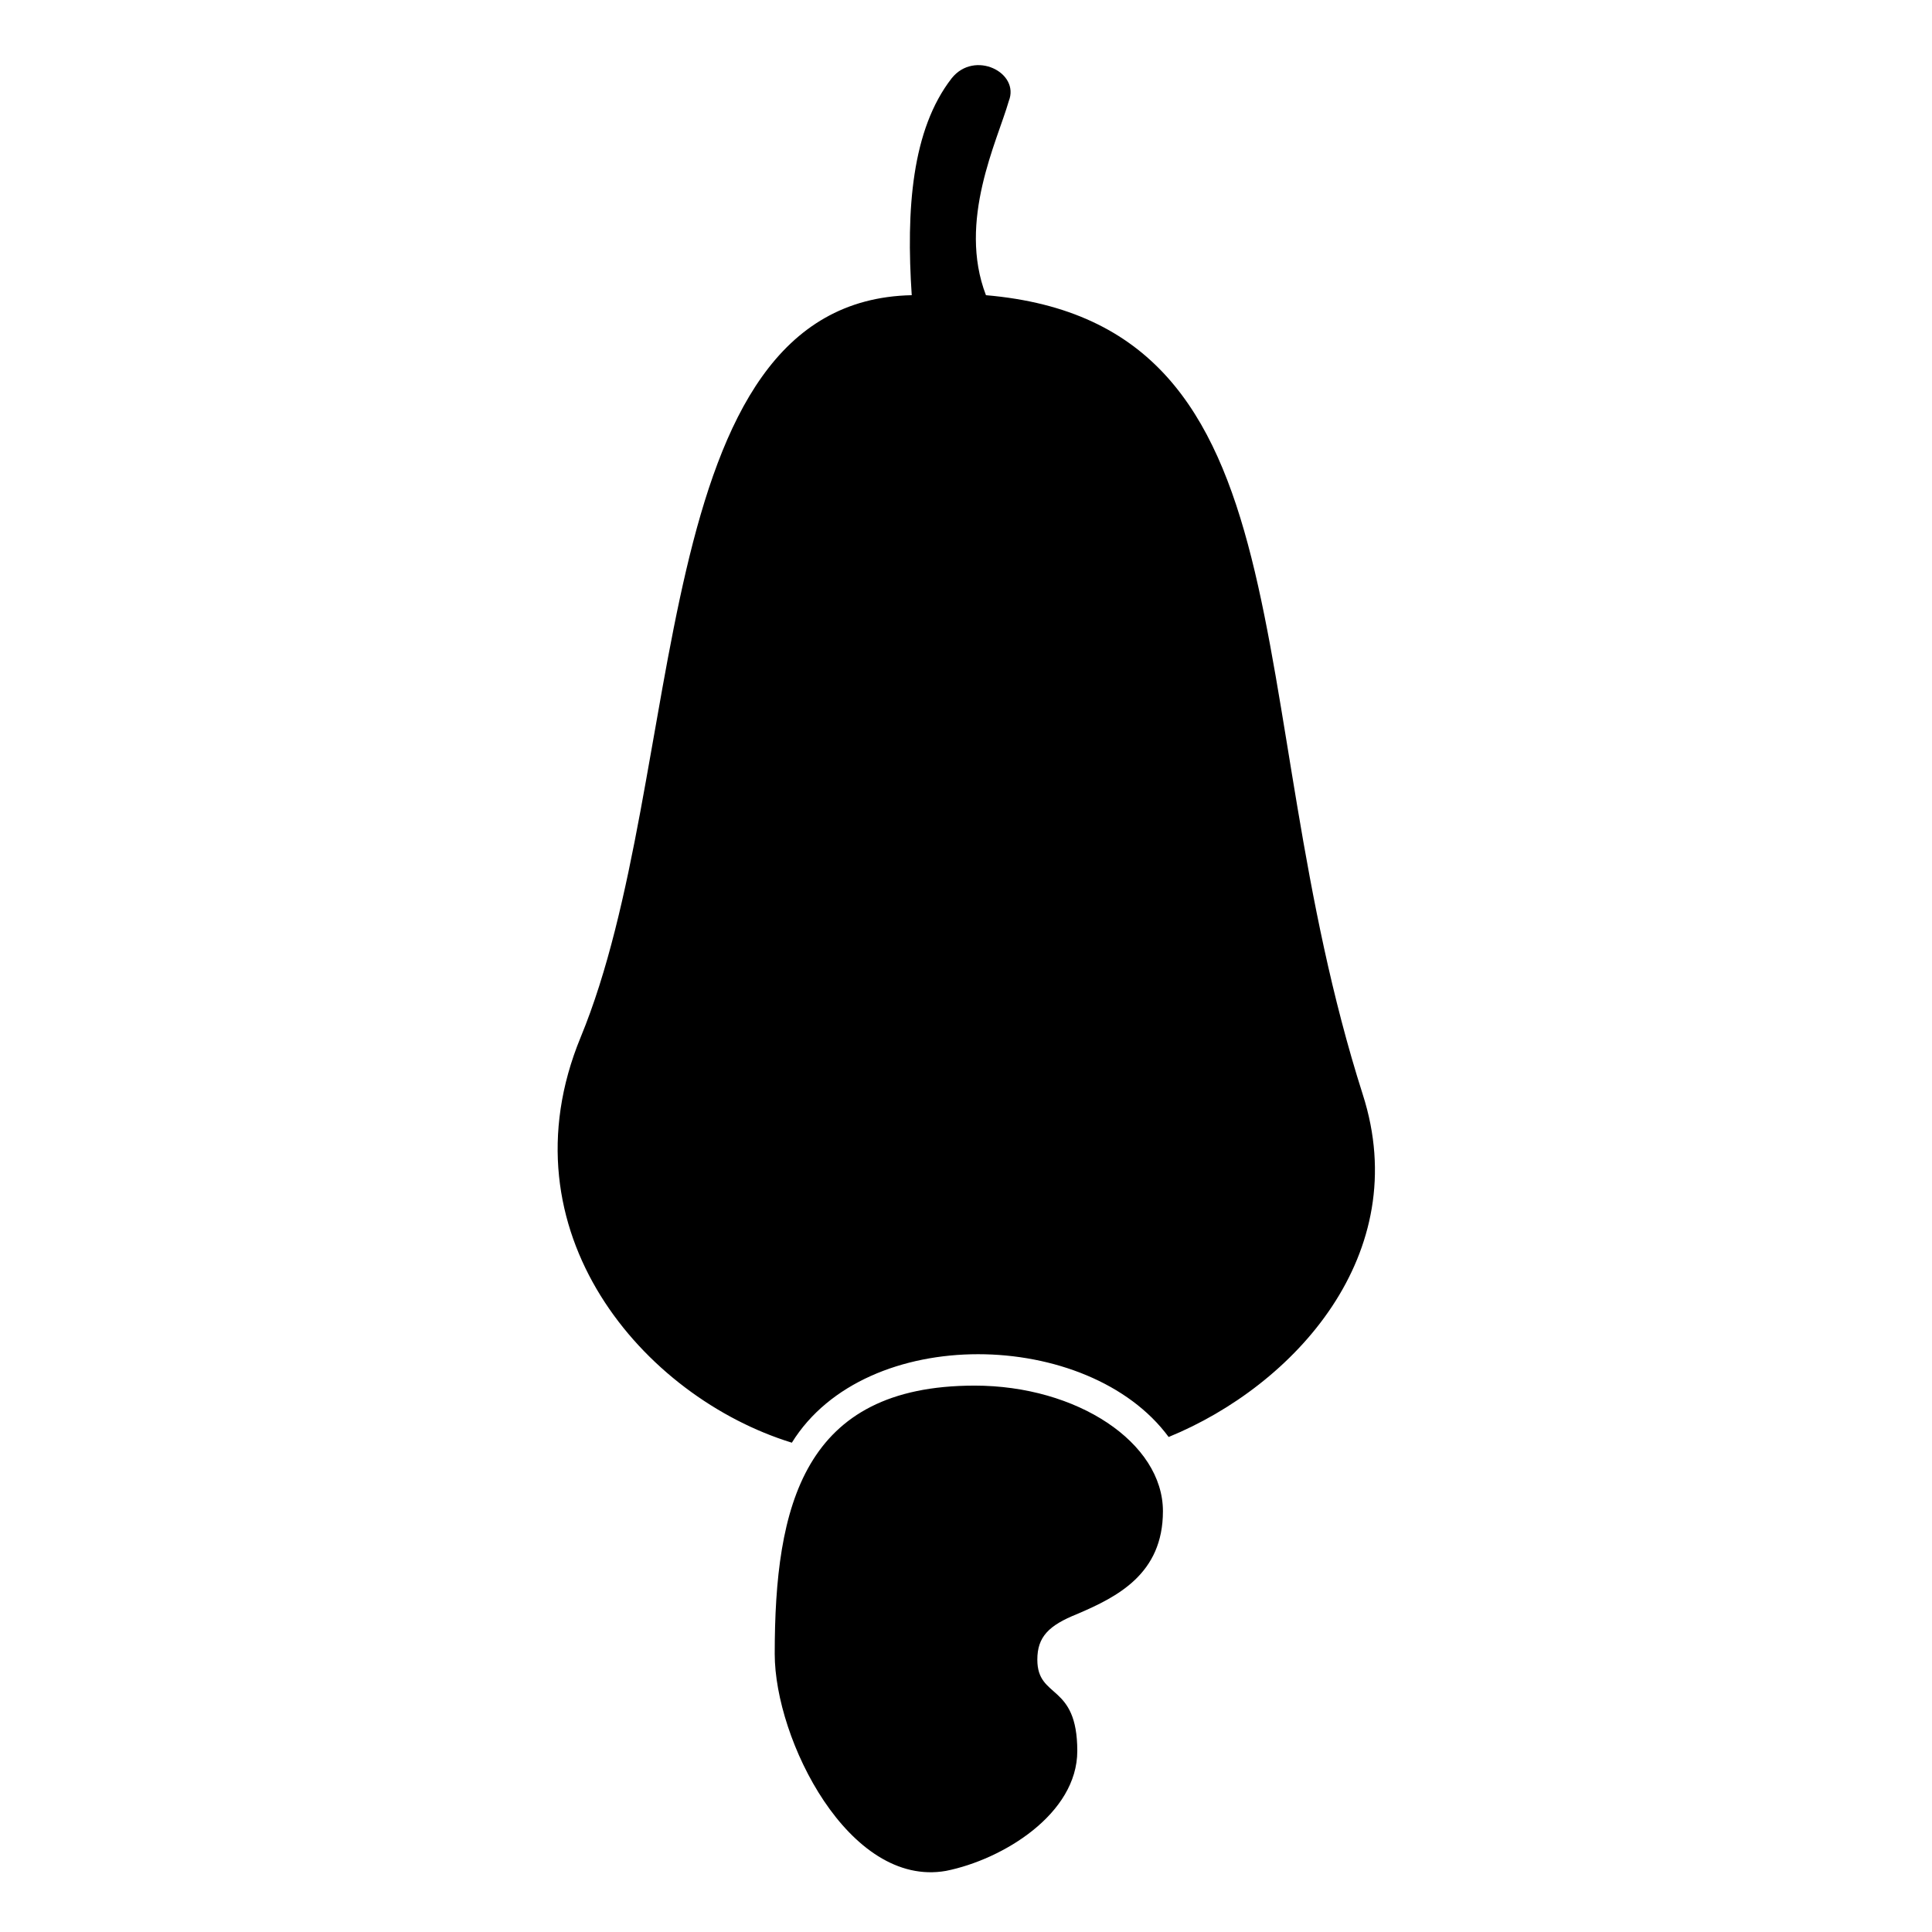 <?xml version="1.0" encoding="UTF-8"?>
<!-- Uploaded to: SVG Find, www.svgfind.com, Generator: SVG Find Mixer Tools -->
<svg fill="#000000" width="800px" height="800px" version="1.1" viewBox="144 144 512 512" xmlns="http://www.w3.org/2000/svg">
 <path d="m405.29 222.23c87.75 7.566 66.57 107.42 99.855 211.81 13.617 42.363-18.156 77.16-51.441 90.777-21.18-28.746-80.188-30.258-99.855 1.512-39.336-12.105-77.16-55.98-55.98-107.42 28.746-69.594 16.641-195.17 87.75-196.68-1.512-22.695 0-43.875 10.59-57.492 6.051-7.566 18.156-1.512 15.129 6.051-3.027 10.59-13.617 31.773-6.051 51.441zm-3.027 288.97c27.234 0 49.926 15.129 49.926 33.285 0 16.641-12.105 22.695-22.695 27.234-7.566 3.027-10.59 6.051-10.59 12.105 0 10.59 10.59 6.051 10.59 24.207 0 16.641-19.668 28.746-34.797 31.773-25.719 4.539-45.387-34.797-45.387-57.492 0-39.336 7.566-71.109 52.953-71.109z" fill-rule="evenodd"/>
</svg>